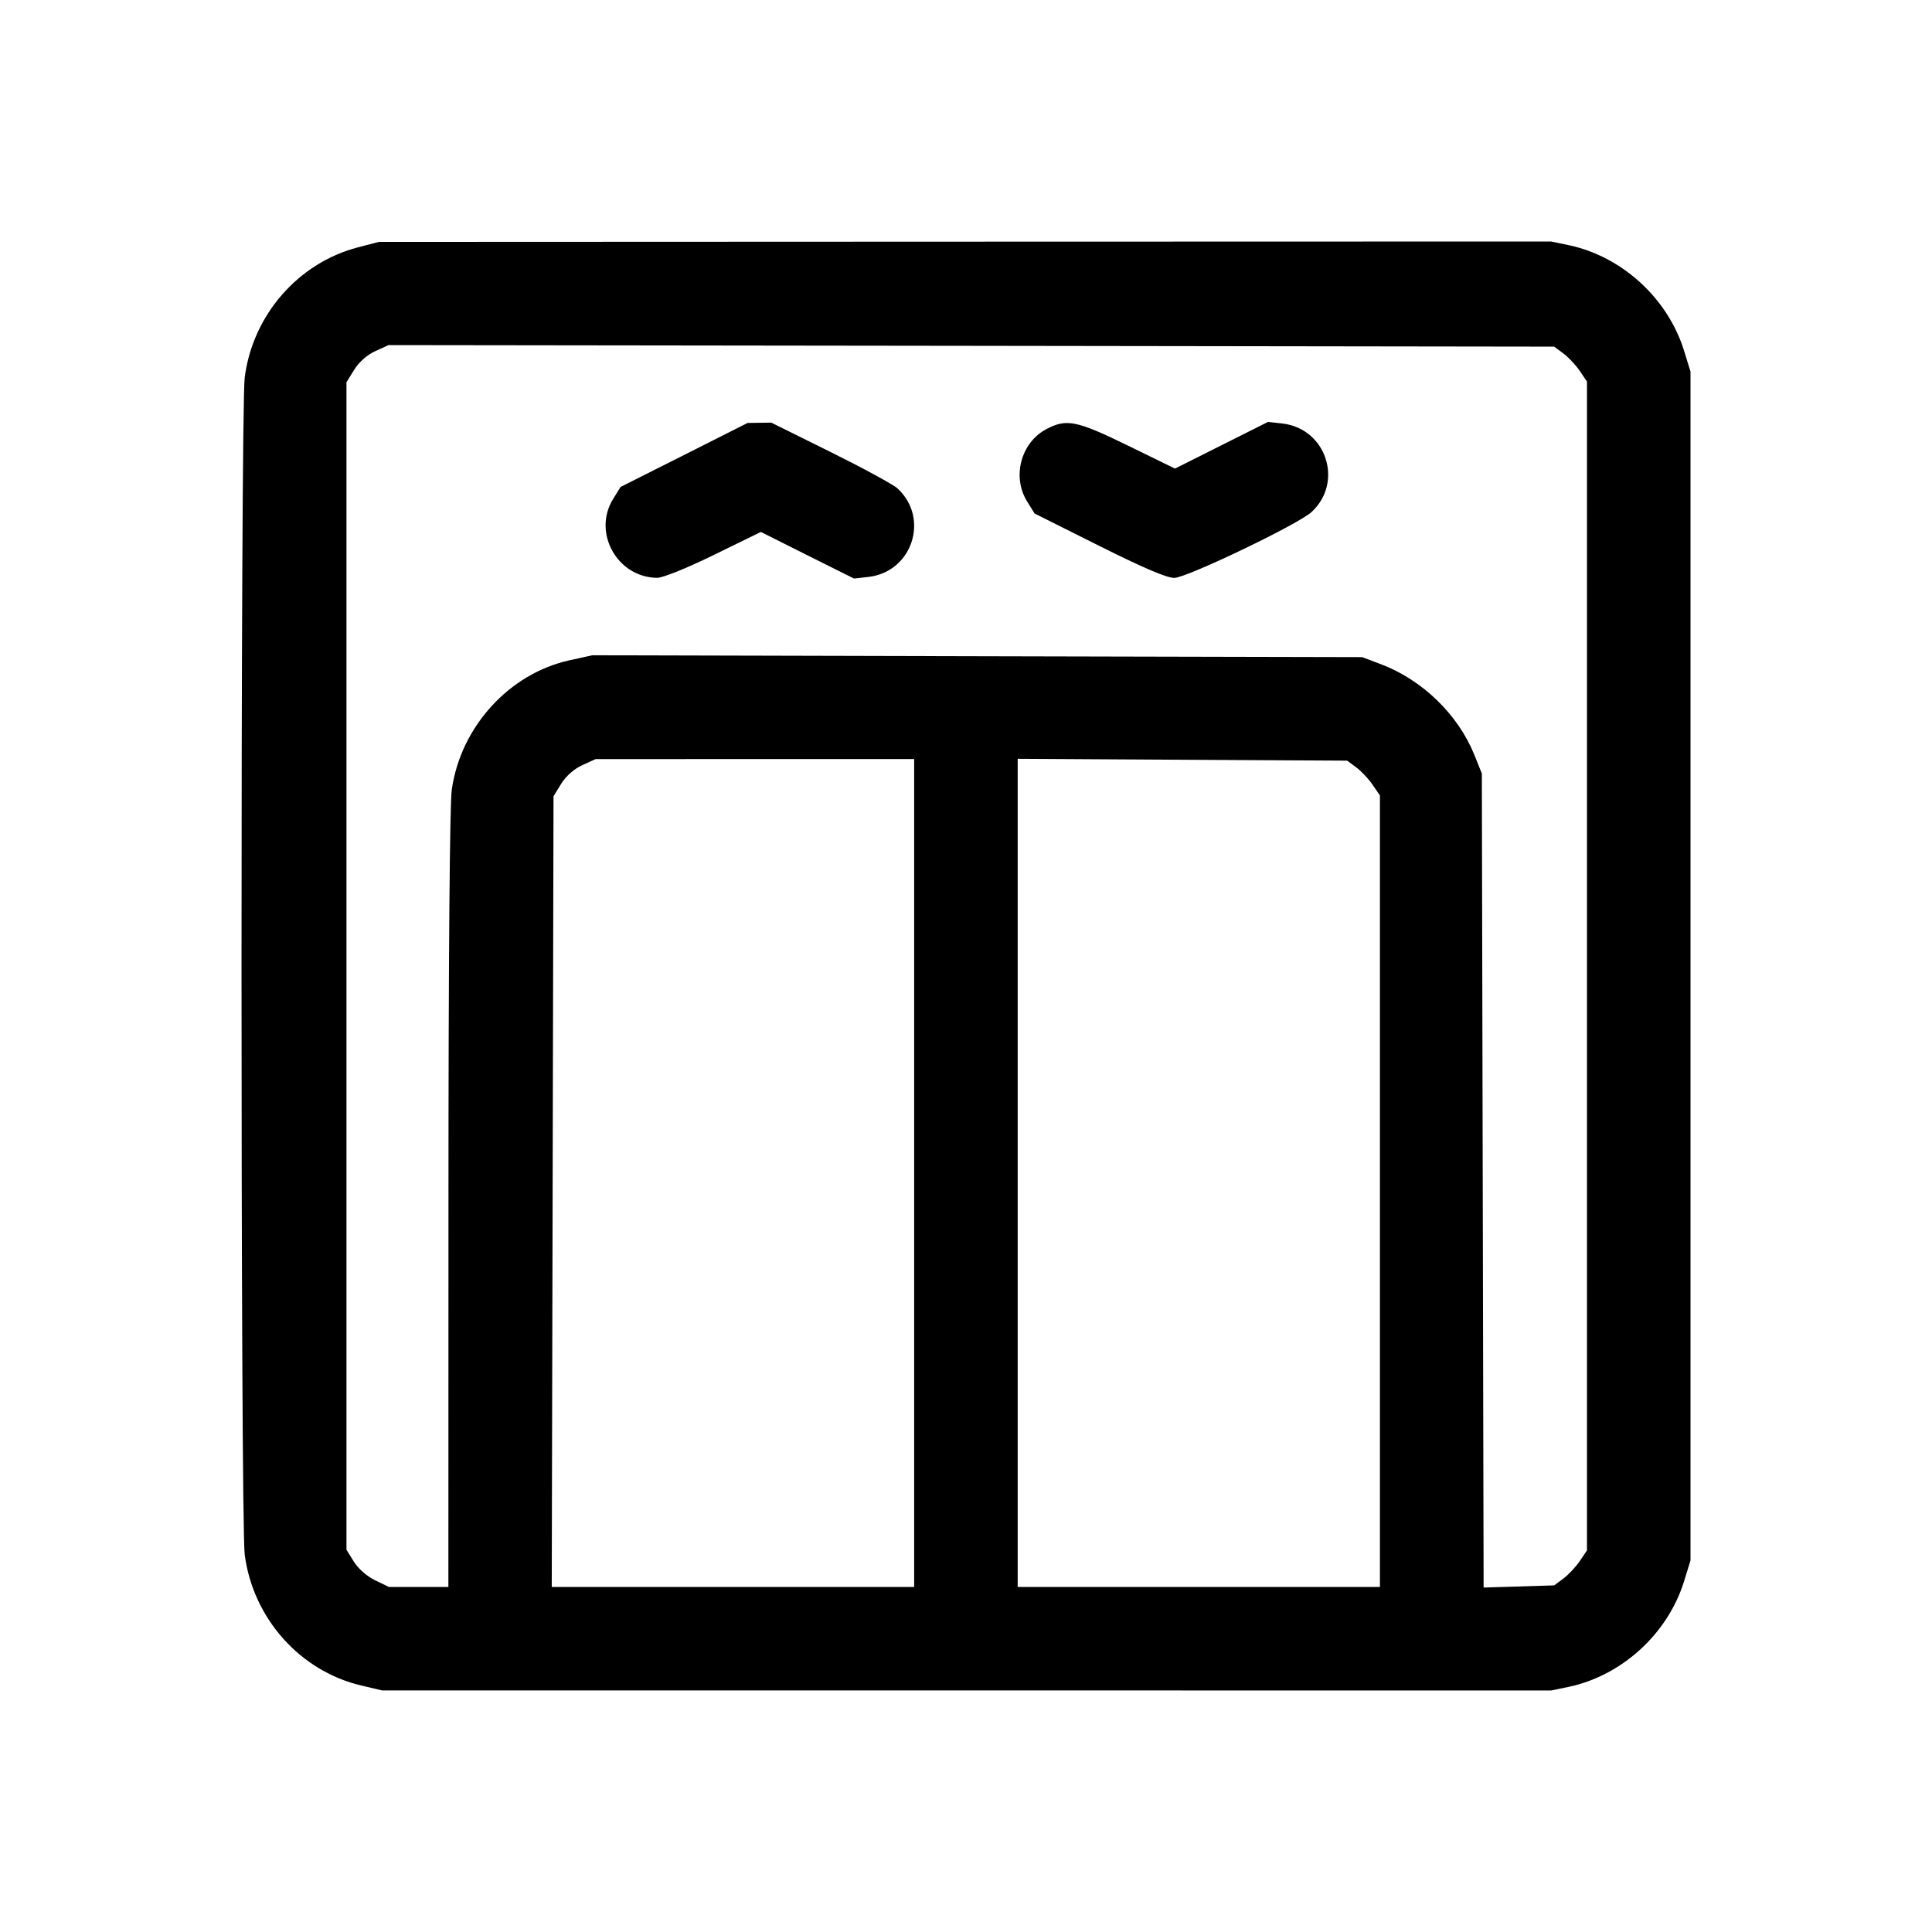 <svg width="24" height="24" viewBox="0 0 24 24" fill="none" xmlns="http://www.w3.org/2000/svg">
<path fill-rule="evenodd" clip-rule="evenodd" d="M4.445 3.073C3.703 3.267 3.14 3.914 3.04 4.688C2.987 5.094 2.987 18.906 3.04 19.312C3.142 20.102 3.727 20.759 4.488 20.938L4.746 20.999L12.007 20.999L19.268 21L19.481 20.956C20.147 20.817 20.719 20.295 20.921 19.64L21 19.384V12V4.616L20.921 4.36C20.719 3.705 20.147 3.183 19.481 3.044L19.268 3L11.987 3.002L4.706 3.005L4.445 3.073ZM4.662 4.362C4.561 4.408 4.46 4.497 4.401 4.592L4.304 4.748V12V19.252L4.396 19.4C4.45 19.487 4.559 19.582 4.66 19.631L4.832 19.714H5.201H5.57L5.571 14.903C5.571 11.911 5.587 9.985 5.612 9.81C5.723 9.029 6.324 8.369 7.072 8.203L7.358 8.14L12.14 8.152L16.921 8.163L17.154 8.251C17.668 8.445 18.112 8.876 18.314 9.375L18.408 9.609L18.419 14.665L18.43 19.721L18.868 19.708L19.307 19.694L19.42 19.61C19.482 19.564 19.574 19.466 19.624 19.393L19.714 19.26V12V4.74L19.624 4.607C19.574 4.534 19.482 4.436 19.42 4.39L19.306 4.306L12.066 4.296L4.826 4.287L4.662 4.362ZM8.498 5.652L7.709 6.049L7.616 6.199C7.358 6.617 7.667 7.172 8.162 7.178C8.232 7.179 8.525 7.061 8.867 6.894L9.452 6.608L10.03 6.898L10.609 7.187L10.786 7.167C11.332 7.106 11.552 6.439 11.149 6.067C11.097 6.019 10.723 5.816 10.318 5.615L9.581 5.25L9.434 5.252L9.287 5.254L8.498 5.652ZM12.998 5.331C12.682 5.498 12.569 5.922 12.759 6.229L12.852 6.379L13.651 6.779C14.195 7.051 14.493 7.179 14.587 7.179C14.739 7.179 16.128 6.513 16.292 6.361C16.695 5.99 16.475 5.323 15.93 5.261L15.752 5.241L15.174 5.531L14.596 5.821L14.011 5.535C13.374 5.224 13.249 5.198 12.998 5.331ZM7.234 9.505C7.132 9.551 7.032 9.639 6.972 9.735L6.876 9.891L6.865 14.803L6.854 19.714H9.105H11.356V14.571V9.429L9.377 9.429L7.398 9.43L7.234 9.505ZM12.642 14.57V19.714H14.892H17.142V14.798V9.882L17.052 9.75C17.002 9.677 16.911 9.579 16.848 9.533L16.735 9.449L14.688 9.438L12.642 9.426V14.57Z" fill="black"/>
</svg>
